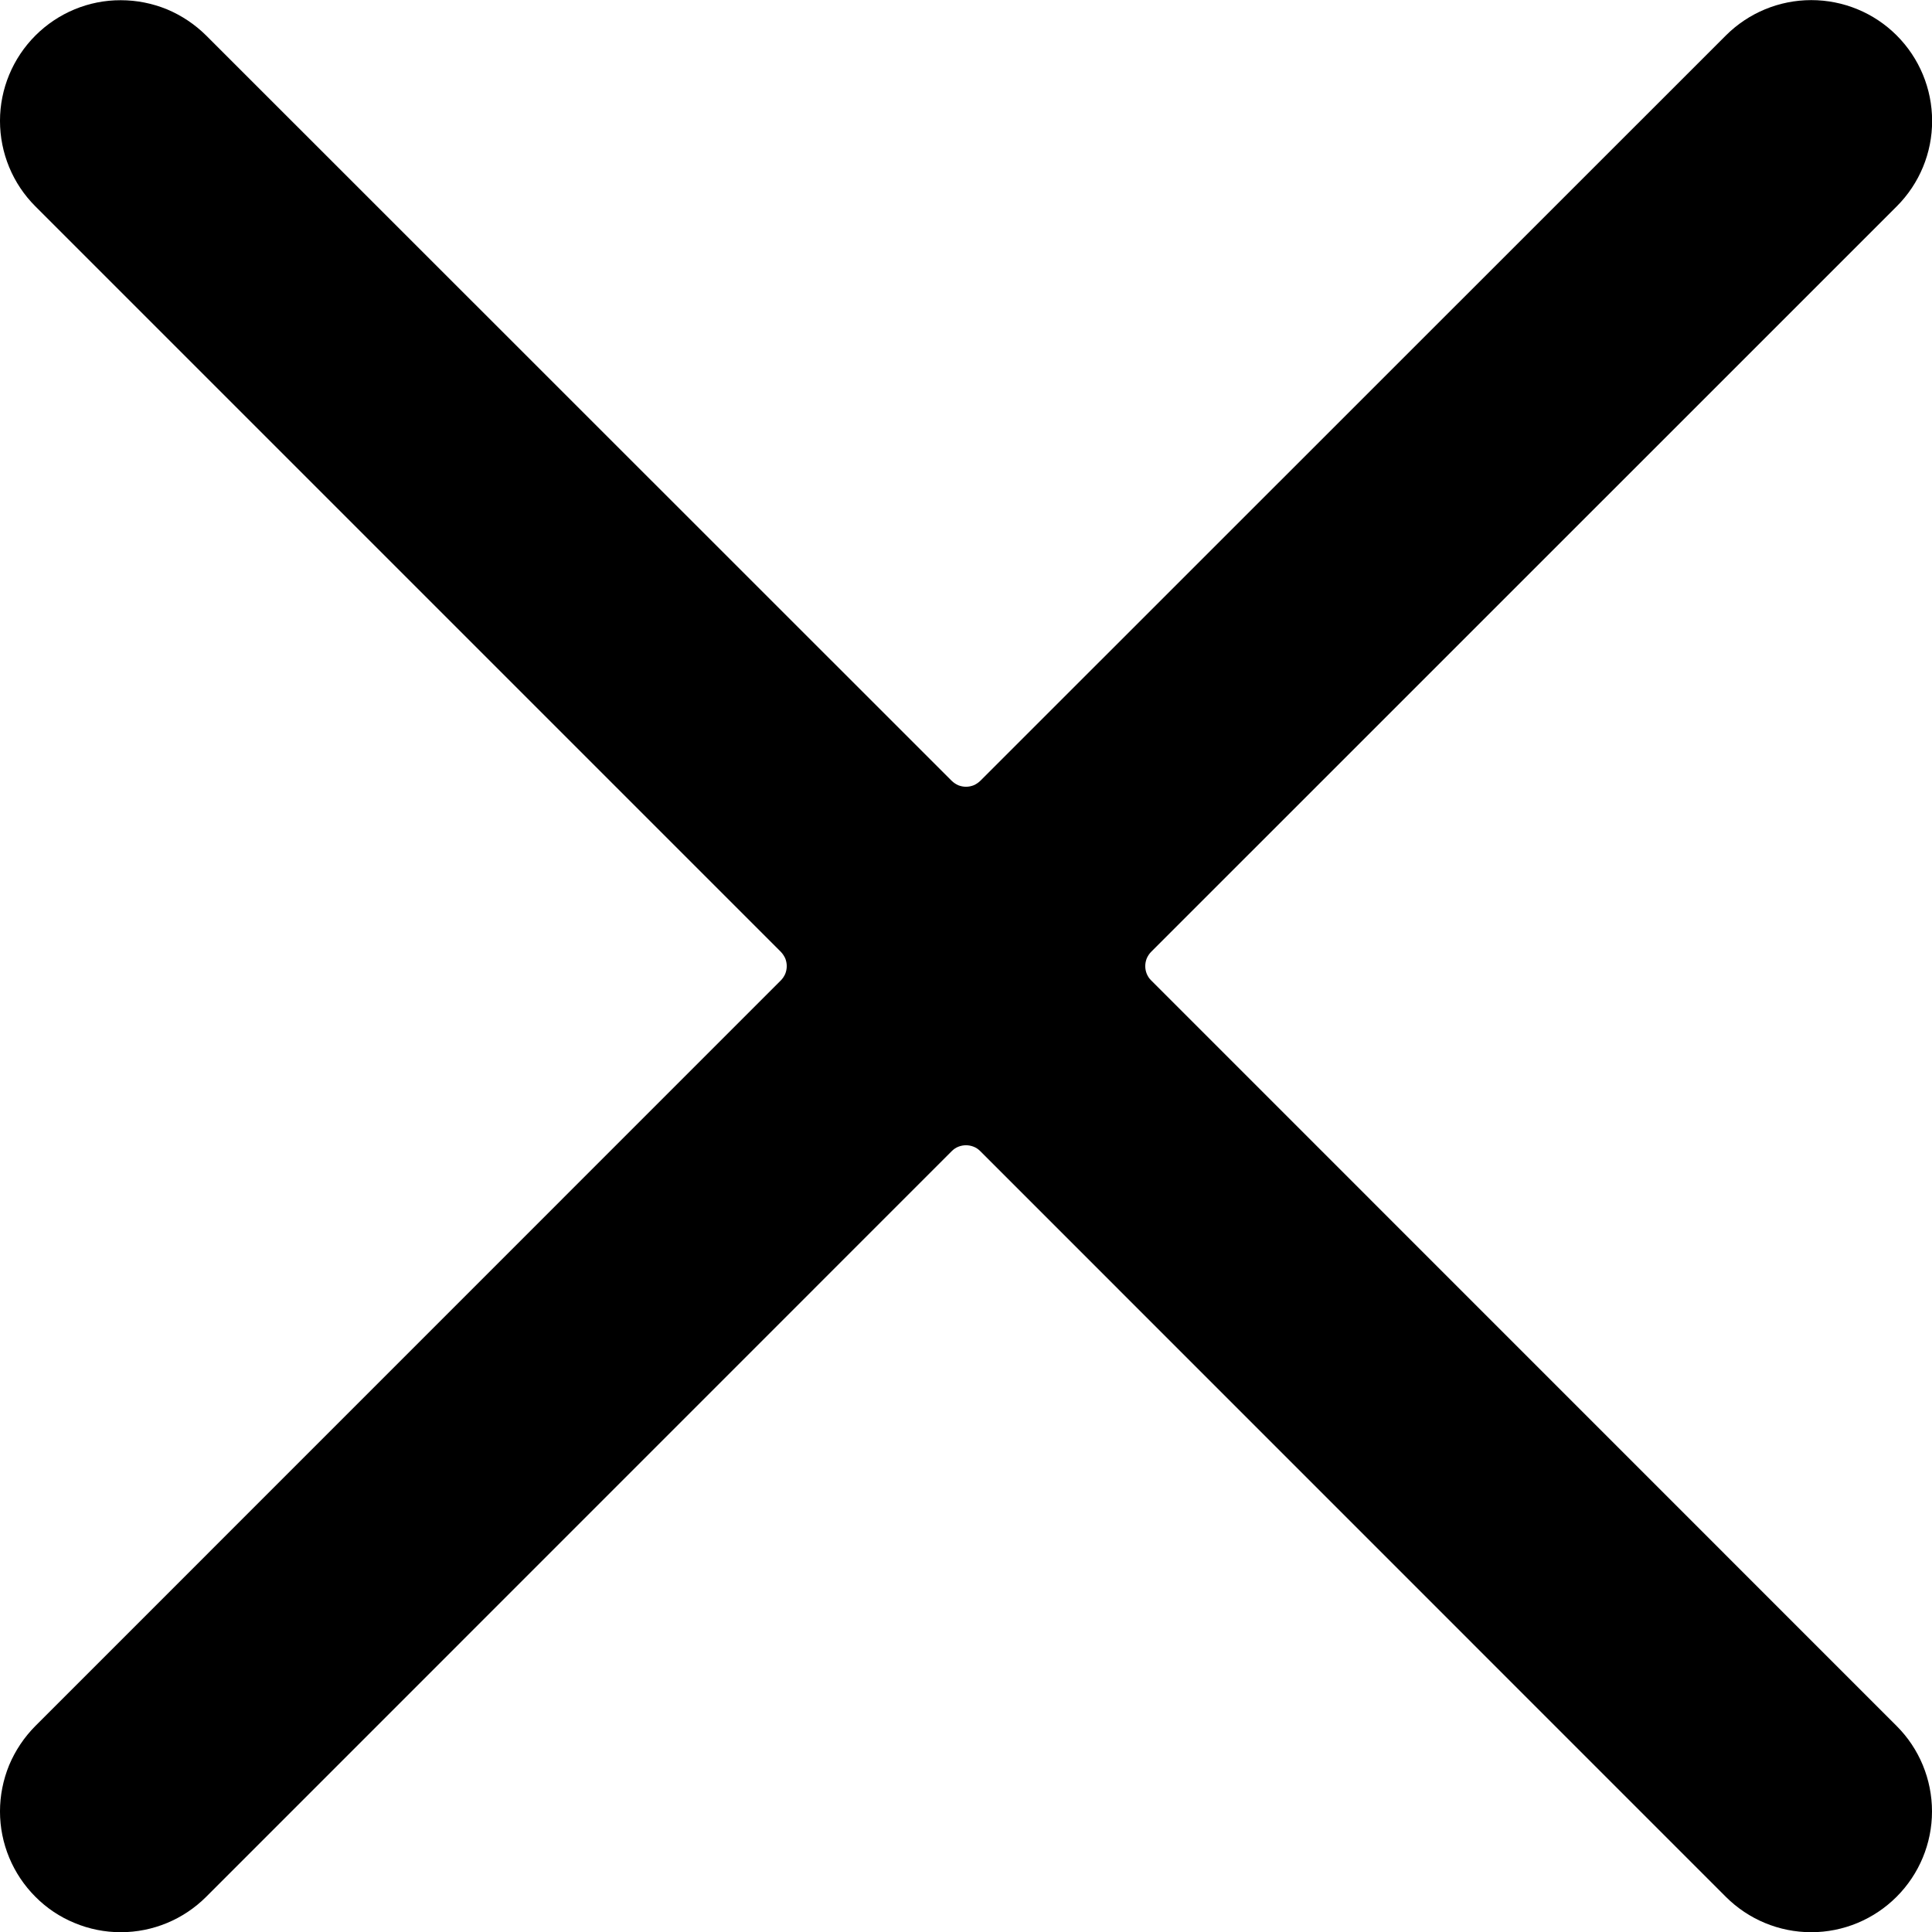 <svg width="18" height="18" viewBox="0 0 18 18" fill="none" xmlns="http://www.w3.org/2000/svg">
<path d="M10.725 9.134C10.707 9.117 10.694 9.096 10.684 9.073C10.675 9.05 10.67 9.026 10.67 9.001C10.67 8.977 10.675 8.952 10.684 8.929C10.694 8.907 10.707 8.886 10.725 8.868L17.672 1.922C17.883 1.711 18.002 1.424 18.001 1.126C18.001 0.827 17.882 0.541 17.671 0.33C17.46 0.119 17.174 0.001 16.875 0.001C16.576 0.001 16.29 0.12 16.079 0.331L9.133 7.275C9.115 7.292 9.095 7.306 9.072 7.316C9.049 7.325 9.025 7.33 9 7.33C8.975 7.33 8.951 7.325 8.928 7.316C8.905 7.306 8.885 7.292 8.867 7.275L1.921 0.331C1.816 0.227 1.692 0.144 1.556 0.087C1.419 0.031 1.273 0.002 1.125 0.002C0.827 0.001 0.541 0.12 0.33 0.331C0.119 0.542 -2.11953e-05 0.828 -9.15214e-05 1.126C-0 1.425 0.118 1.711 0.329 1.922L7.275 8.868C7.292 8.886 7.306 8.907 7.316 8.929C7.325 8.952 7.33 8.977 7.33 9.001C7.33 9.026 7.325 9.05 7.316 9.073C7.306 9.096 7.292 9.117 7.275 9.134L0.329 16.081C0.225 16.186 0.142 16.31 0.085 16.446C0.029 16.583 -0 16.729 -9.15214e-05 16.877C-2.11953e-05 17.175 0.119 17.461 0.33 17.672C0.434 17.777 0.558 17.86 0.695 17.916C0.831 17.973 0.978 18.002 1.125 18.002C1.424 18.002 1.71 17.883 1.921 17.672L8.867 10.725C8.885 10.707 8.905 10.693 8.928 10.684C8.951 10.675 8.975 10.67 9 10.67C9.025 10.67 9.049 10.675 9.072 10.684C9.095 10.693 9.115 10.707 9.133 10.725L16.079 17.672C16.29 17.883 16.576 18.002 16.875 18.002C17.173 18.002 17.459 17.883 17.67 17.672C17.881 17.461 18 17.175 18 16.877C18 16.578 17.882 16.292 17.671 16.081L10.725 9.134Z" fill="black"/>
</svg>

